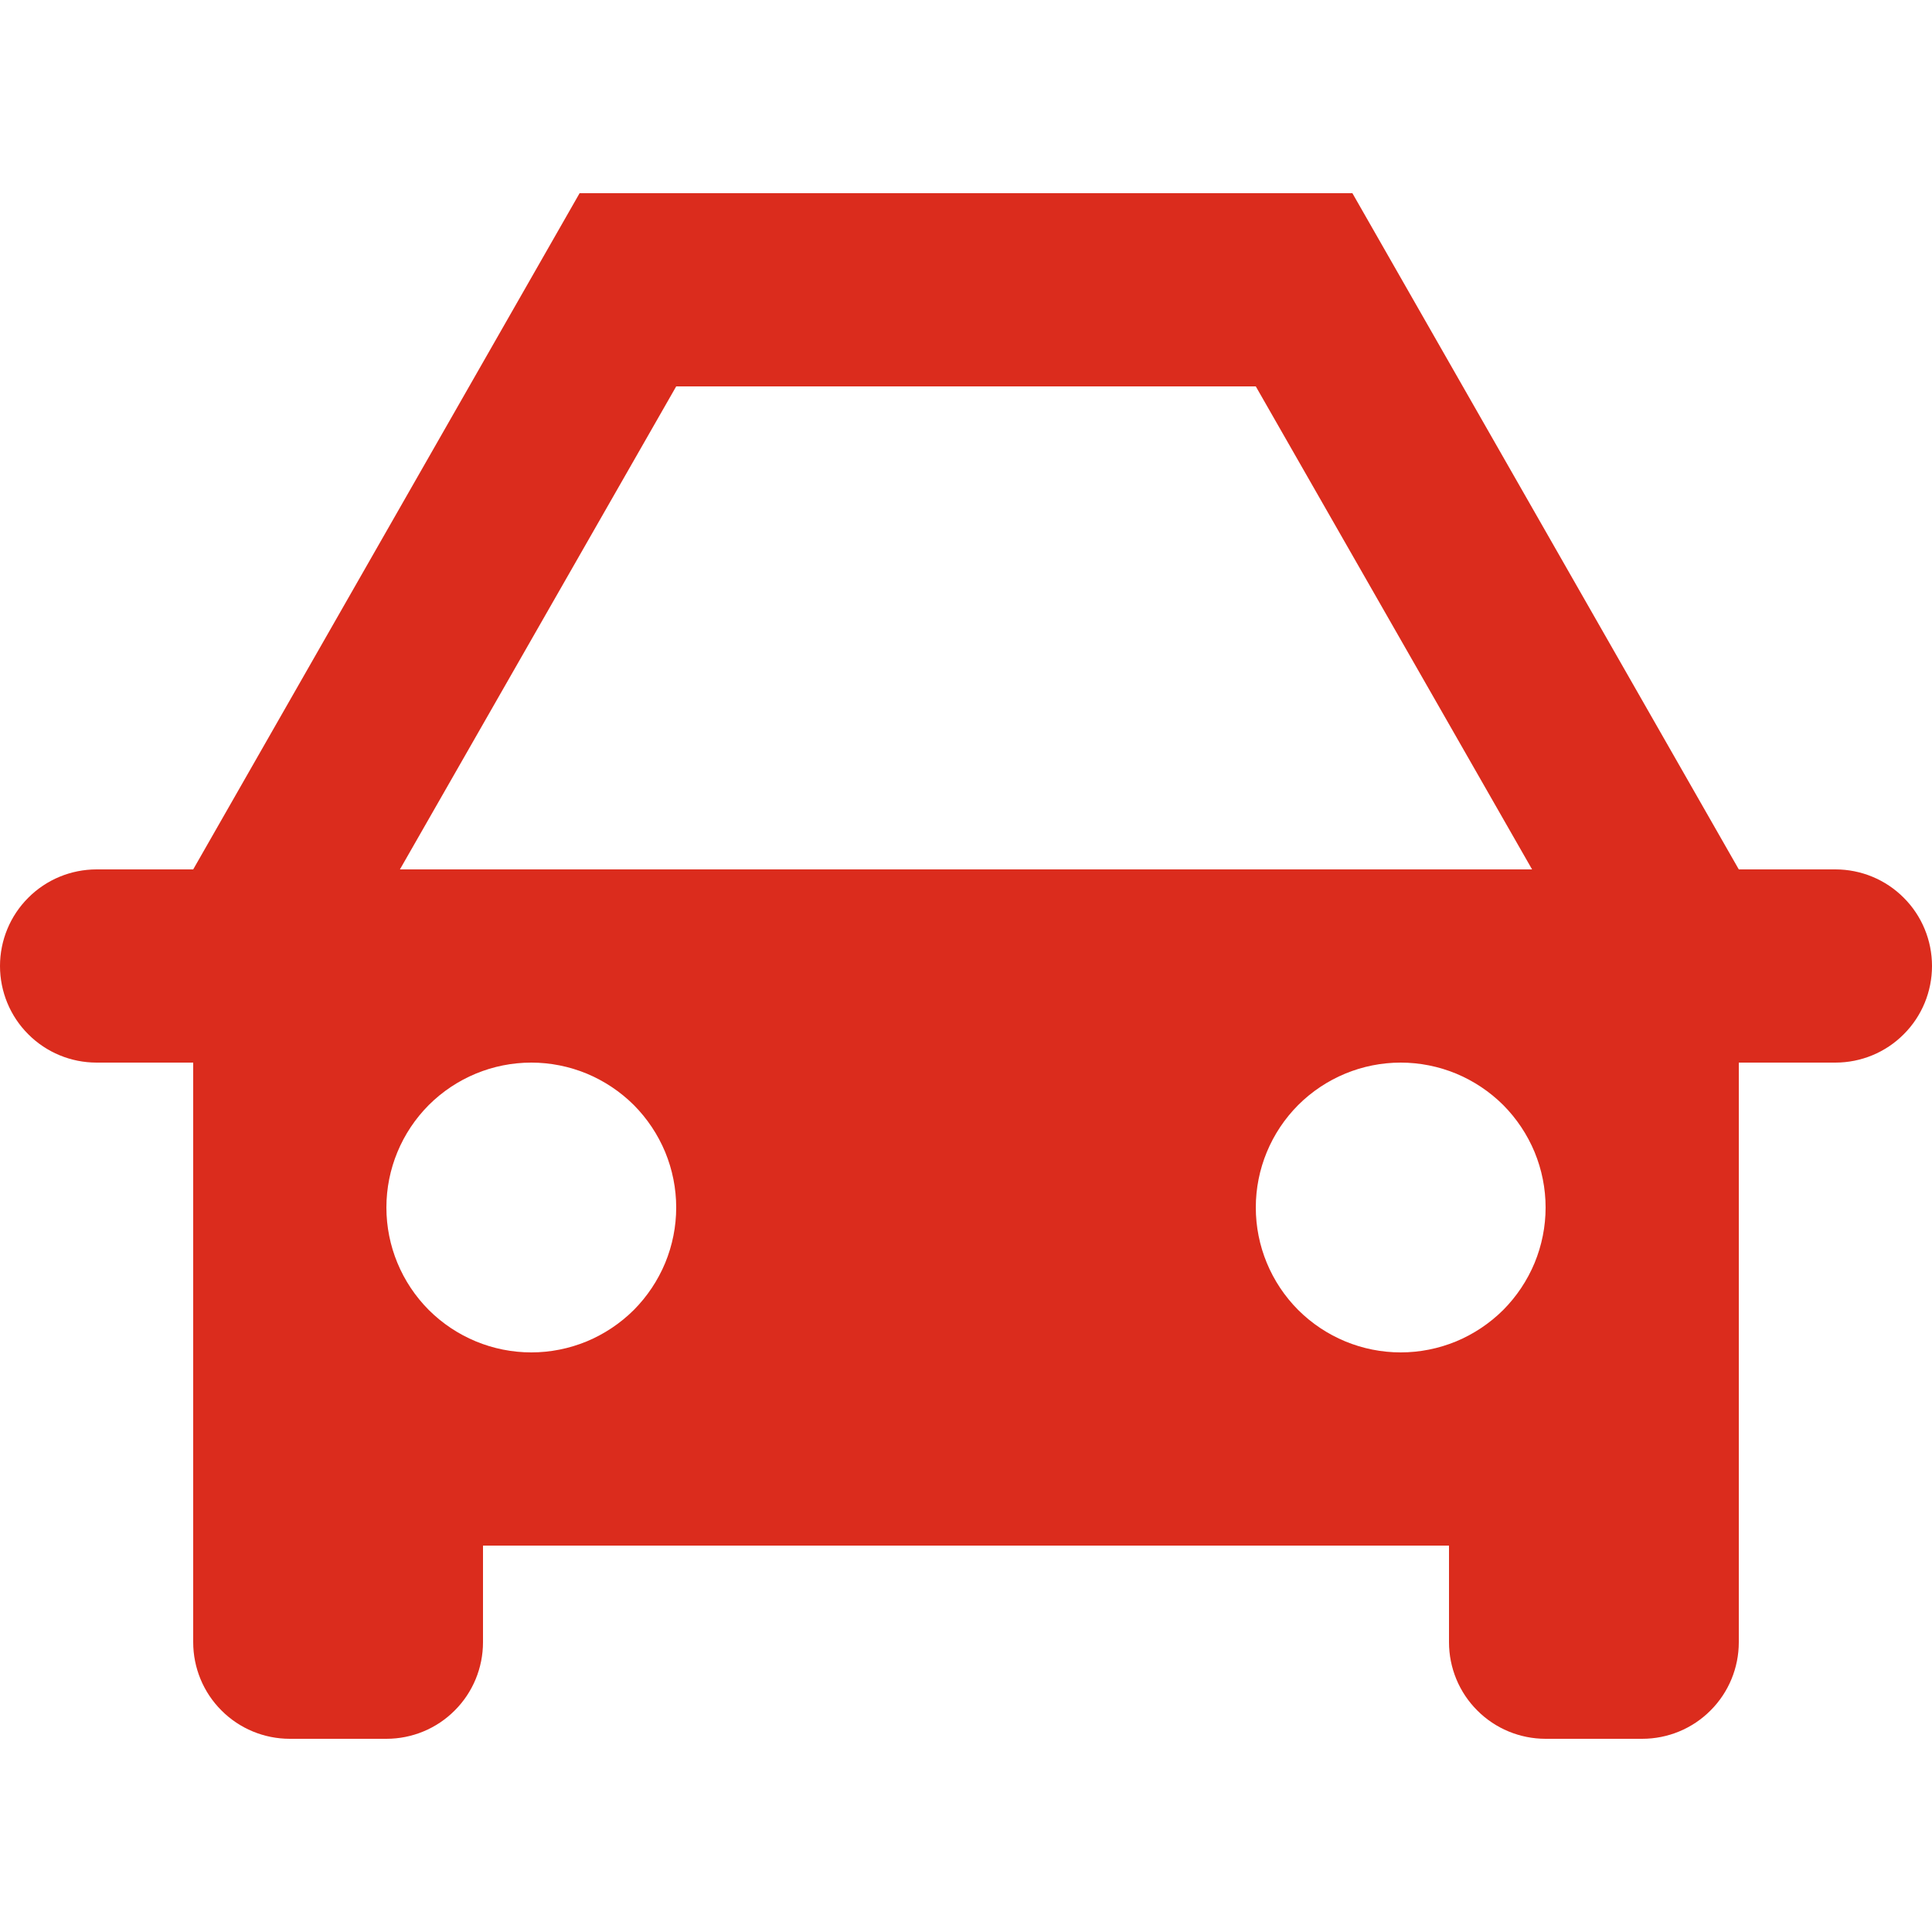 <?xml version="1.0" encoding="UTF-8"?>
<svg xmlns="http://www.w3.org/2000/svg" width="20" height="20" viewBox="0 0 20 20" fill="none">
  <path d="M2 14V11H1C0.735 11 0.48 10.895 0.293 10.707C0.105 10.52 0 10.265 0 10C0 9.735 0.105 9.48 0.293 9.293C0.48 9.105 0.735 9 1 9H2L6 2H14L18 9H19C19.265 9 19.52 9.105 19.707 9.293C19.895 9.48 20 9.735 20 10C20 10.265 19.895 10.52 19.707 10.707C19.52 10.895 19.265 11 19 11H18V17C18 17.265 17.895 17.52 17.707 17.707C17.52 17.895 17.265 18 17 18H16C15.735 18 15.48 17.895 15.293 17.707C15.105 17.52 15 17.265 15 17V16H5V17C5 17.265 4.895 17.52 4.707 17.707C4.52 17.895 4.265 18 4 18H3C2.735 18 2.48 17.895 2.293 17.707C2.105 17.52 2 17.265 2 17V14ZM15.86 9L13 4H7L4.14 9H15.86ZM5.5 14C5.697 14 5.892 13.961 6.074 13.886C6.256 13.81 6.421 13.7 6.561 13.561C6.7 13.421 6.81 13.256 6.886 13.074C6.961 12.892 7 12.697 7 12.5C7 12.303 6.961 12.108 6.886 11.926C6.81 11.744 6.7 11.579 6.561 11.439C6.421 11.3 6.256 11.19 6.074 11.114C5.892 11.039 5.697 11 5.5 11C5.102 11 4.721 11.158 4.439 11.439C4.158 11.721 4 12.102 4 12.5C4 12.898 4.158 13.279 4.439 13.561C4.721 13.842 5.102 14 5.5 14ZM14.5 14C14.697 14 14.892 13.961 15.074 13.886C15.256 13.81 15.421 13.7 15.561 13.561C15.7 13.421 15.81 13.256 15.886 13.074C15.961 12.892 16 12.697 16 12.5C16 12.303 15.961 12.108 15.886 11.926C15.81 11.744 15.7 11.579 15.561 11.439C15.421 11.3 15.256 11.19 15.074 11.114C14.892 11.039 14.697 11 14.5 11C14.102 11 13.721 11.158 13.439 11.439C13.158 11.721 13 12.102 13 12.5C13 12.898 13.158 13.279 13.439 13.561C13.721 13.842 14.102 14 14.5 14Z" fill="#DB2C1D"></path>
</svg>
